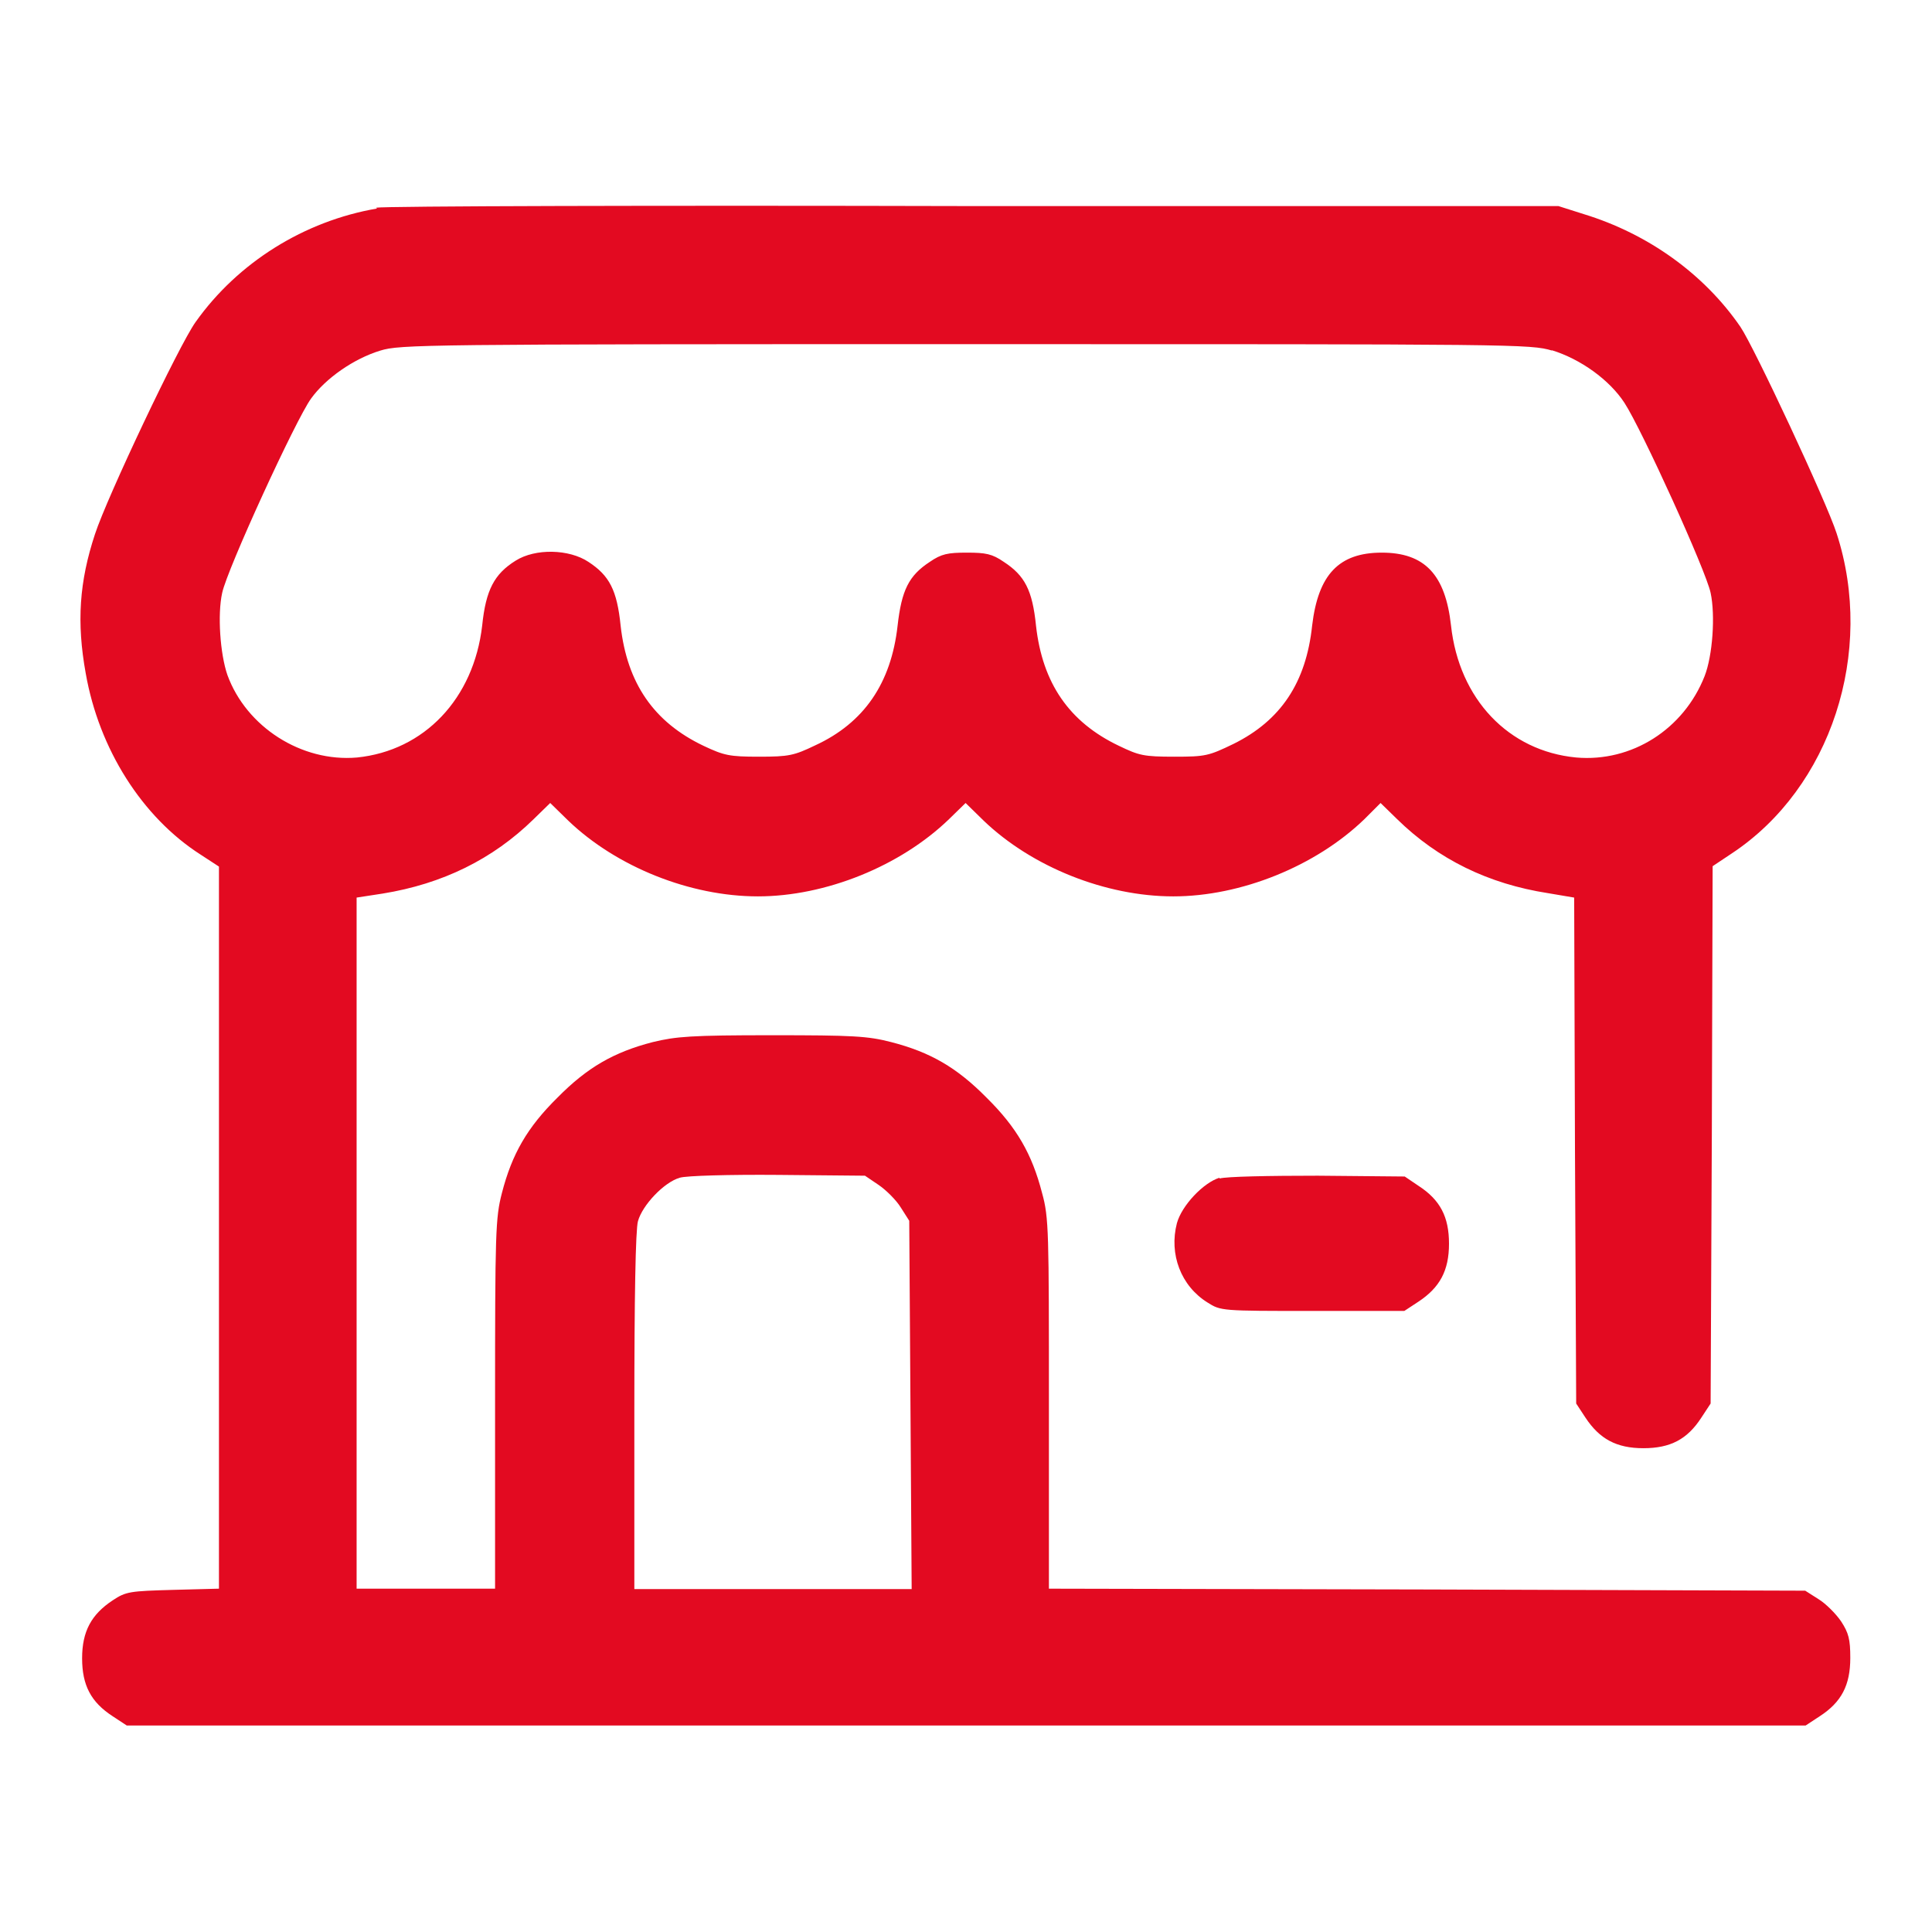 <?xml version="1.0" encoding="UTF-8"?>
<svg id="uuid-ec909130-31c9-44af-9149-602a66b0c827" data-name="Слой 1" xmlns="http://www.w3.org/2000/svg" viewBox="0 0 48 48">
  <path d="M9.37,5.18c-1.81.31-3.46,1.34-4.51,2.82-.41.57-2.2,4.35-2.5,5.27-.39,1.18-.46,2.19-.23,3.46.33,1.88,1.4,3.57,2.85,4.5l.46.3v17.94l-1.14.03c-1.07.03-1.17.04-1.5.26-.53.35-.76.77-.76,1.44s.22,1.09.76,1.44l.35.23h41.71l.35-.23c.54-.35.76-.77.76-1.45,0-.46-.04-.62-.23-.91-.13-.19-.38-.44-.56-.55l-.33-.21-9.39-.03-9.4-.02v-4.59c0-4.28,0-4.63-.17-5.24-.25-.97-.63-1.63-1.38-2.37-.74-.75-1.4-1.13-2.37-1.38-.58-.15-.95-.17-2.96-.17s-2.38.03-2.96.17c-.97.25-1.63.63-2.37,1.38-.75.74-1.13,1.4-1.38,2.37-.16.62-.17.96-.17,5.25v4.58h-3.44v-17.17l.65-.1c1.48-.24,2.73-.85,3.75-1.85l.41-.4.45.44c1.2,1.15,3.03,1.88,4.71,1.88s3.54-.75,4.75-1.92l.41-.4.45.44c1.2,1.15,3.03,1.88,4.71,1.88s3.54-.75,4.75-1.92l.4-.4.41.4c1.02,1,2.27,1.61,3.75,1.84l.65.11.02,6.29.03,6.28.23.35c.35.53.77.76,1.44.76s1.09-.22,1.44-.76l.23-.35.03-6.68.02-6.67.48-.32c2.46-1.63,3.56-5,2.6-7.95-.25-.78-2.05-4.63-2.39-5.13-.9-1.31-2.29-2.31-3.89-2.8l-.63-.2h-14.49c-7.97-.02-14.67,0-14.89.04ZM38.55,8.7c.72.22,1.44.74,1.81,1.31.43.66,2.03,4.18,2.14,4.72.12.56.05,1.56-.15,2.07-.52,1.32-1.81,2.14-3.19,2.02-1.68-.16-2.91-1.45-3.11-3.28-.14-1.26-.65-1.81-1.72-1.81s-1.58.55-1.73,1.81c-.15,1.42-.78,2.36-1.95,2.94-.62.3-.7.32-1.47.32s-.88-.03-1.38-.27c-1.24-.59-1.9-1.56-2.06-2.98-.09-.89-.28-1.25-.8-1.59-.29-.2-.45-.23-.92-.23s-.63.03-.92.23c-.52.34-.7.7-.8,1.59-.16,1.42-.83,2.41-2.05,2.97-.52.25-.65.28-1.39.28s-.87-.03-1.38-.27c-1.24-.59-1.9-1.56-2.06-2.98-.09-.89-.28-1.25-.8-1.59-.48-.32-1.32-.34-1.81-.03-.53.33-.74.73-.83,1.61-.21,1.82-1.44,3.11-3.11,3.28-1.38.12-2.75-.76-3.22-2.05-.18-.52-.25-1.5-.13-2.04.12-.58,1.83-4.31,2.21-4.83.36-.5,1.06-.99,1.72-1.19.49-.15,1.03-.16,14.53-.16,13.76,0,14.04,0,14.58.16ZM21.83,29.44c.19.13.44.38.55.56l.21.33.03,4.57.03,4.58h-6.89v-4.41c0-2.83.03-4.52.09-4.73.11-.4.65-.97,1.04-1.08.16-.05,1.23-.08,2.44-.07l2.16.02.34.23Z" fill="#e30a21" stroke-width="0"/>
  <path d="M30.3,29.26c-.4.12-.94.69-1.06,1.13-.2.77.1,1.56.76,1.97.33.21.35.21,2.61.21h2.28l.35-.23c.53-.35.76-.77.76-1.44s-.22-1.09-.76-1.44l-.34-.23-2.16-.02c-1.21,0-2.28.02-2.44.07Z" fill="#e30a21" stroke-width="0"/>
</svg>